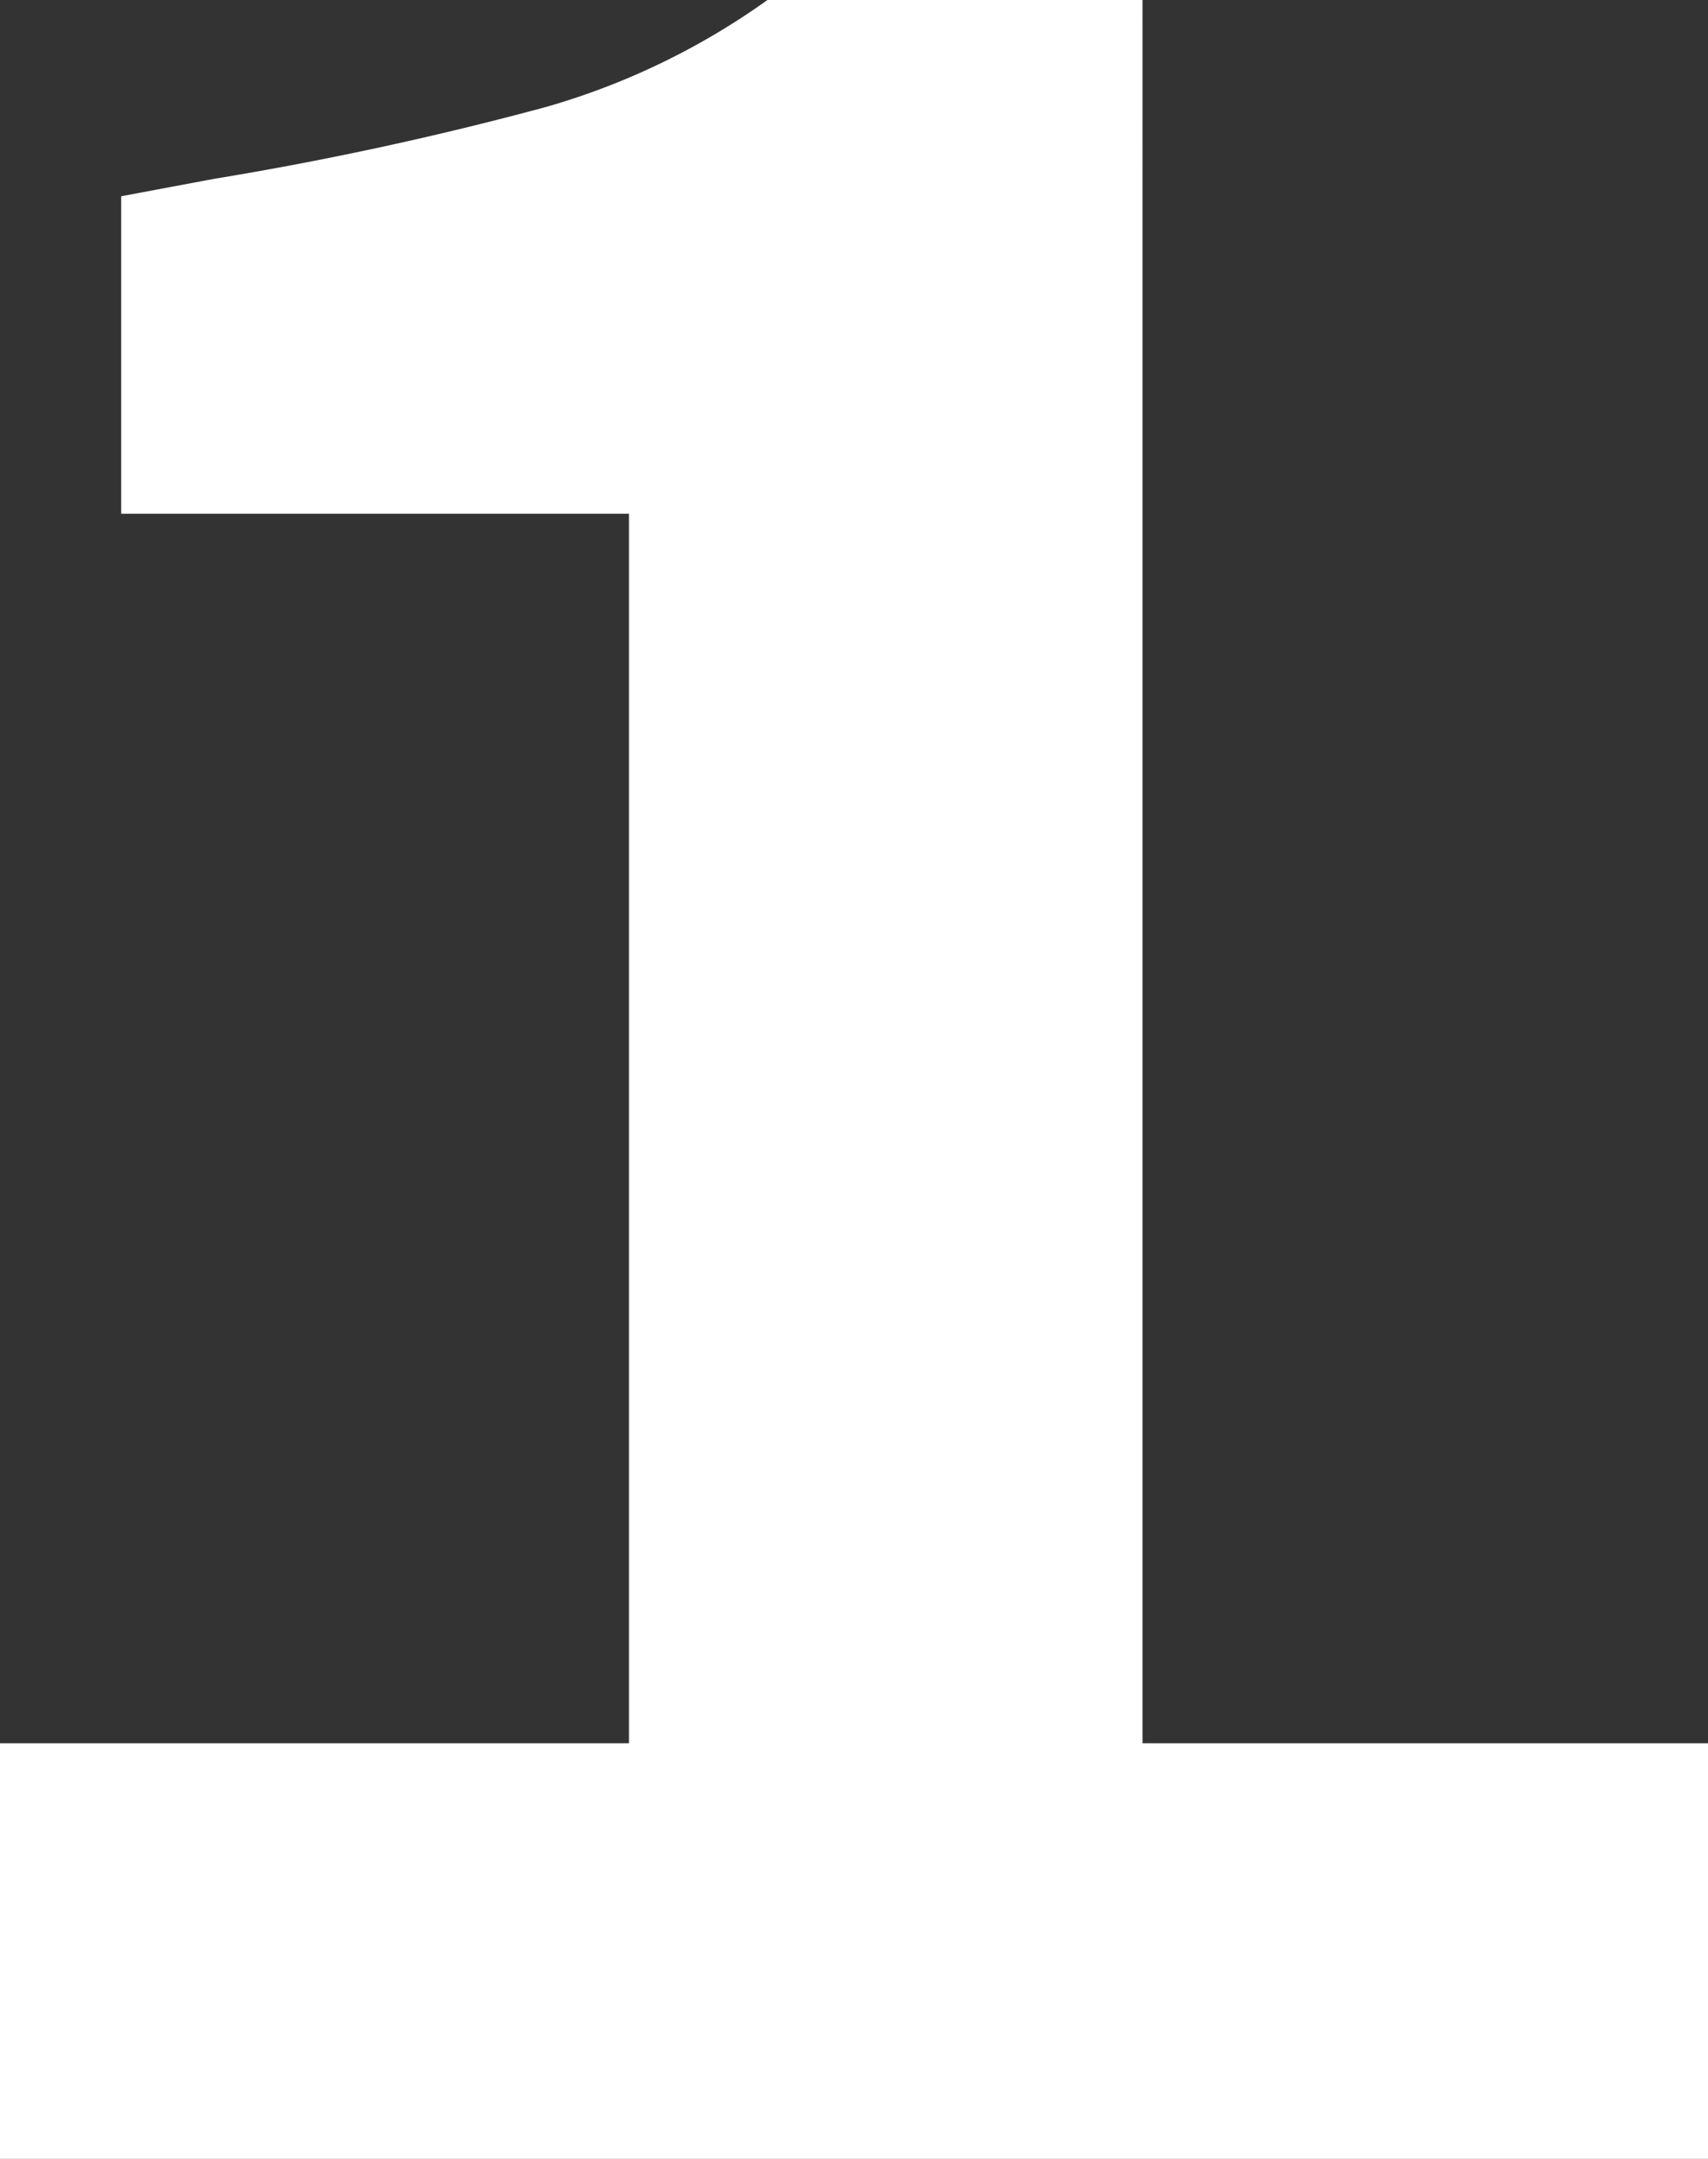 <svg xmlns="http://www.w3.org/2000/svg" width="35.52" height="44.88" viewBox="0 0 35.52 44.88">
  <rect x="0" y="0" width="35.52" height="44.88" fill="#333333" stroke="none"/>
  <path id="パス_60997" data-name="パス 60997" d="M-17.52-8.64H-4.44V-34.2H-15v-6.6l1.92-.36a69.779,69.779,0,0,0,6.93-1.5,15.015,15.015,0,0,0,4.59-2.22h7.8V-8.64H18V0H-17.52Z" transform="translate(17.52 44.88)" fill="#fff"/>
</svg>
